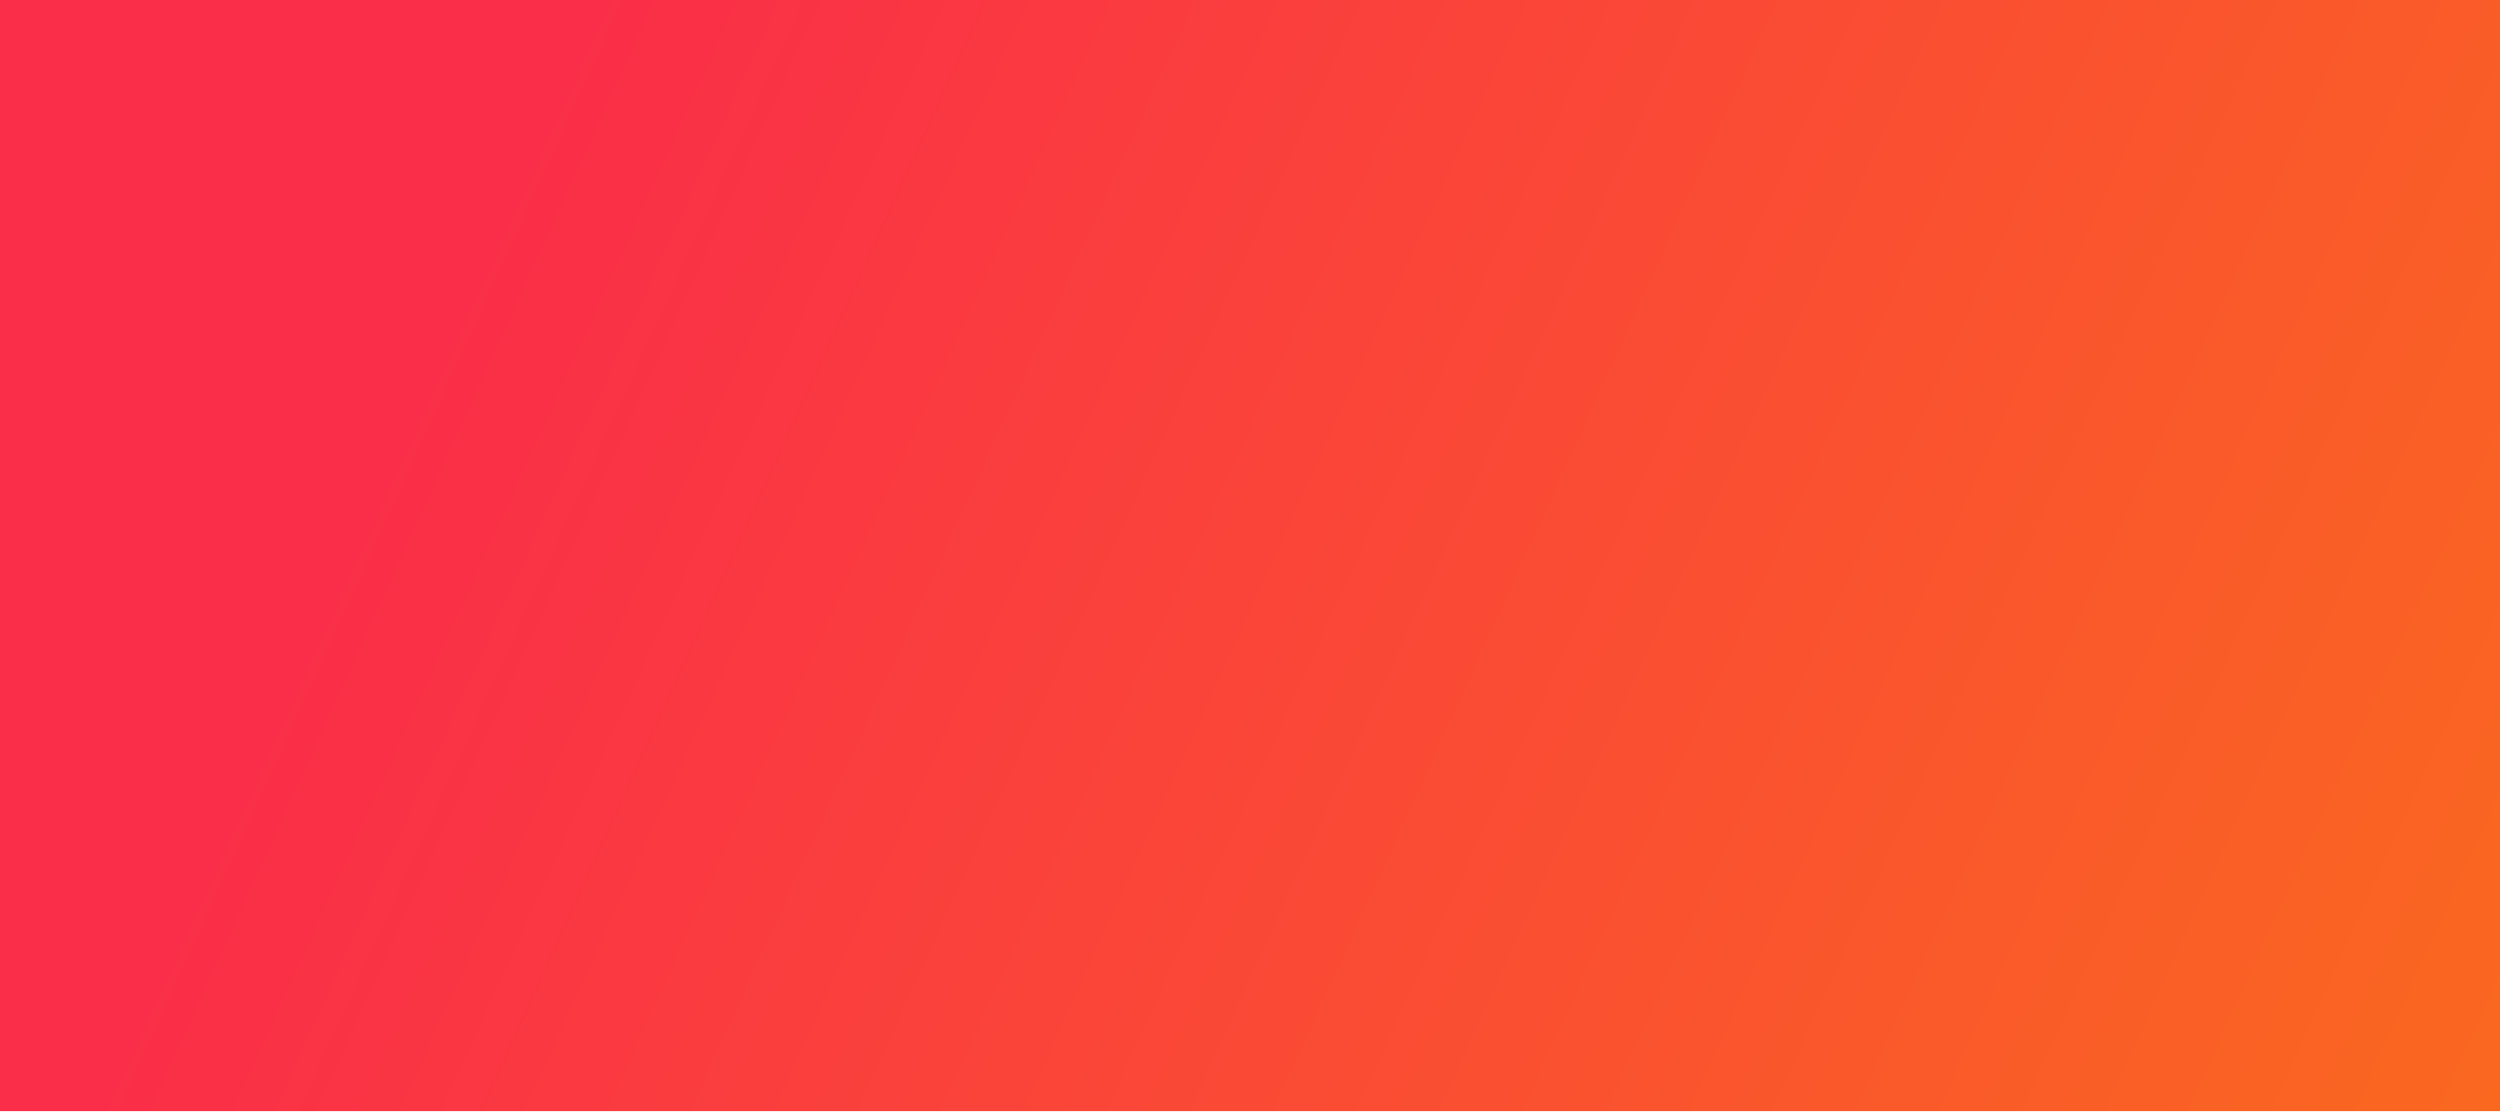 <?xml version="1.0" encoding="utf-8"?>
<svg xmlns="http://www.w3.org/2000/svg" fill="none" height="100%" overflow="visible" preserveAspectRatio="none" style="display: block;" viewBox="0 0 96 43" width="100%">
<path d="M96 0H0V42.667H96V0Z" fill="url(#paint0_linear_0_26999)" id="Vector"/>
<defs>
<linearGradient gradientUnits="userSpaceOnUse" id="paint0_linear_0_26999" x1="14.769" x2="91.57" y1="17.524" y2="52.417">
<stop stop-color="#FA2E48"/>
<stop offset="1" stop-color="#FA6820"/>
</linearGradient>
</defs>
</svg>